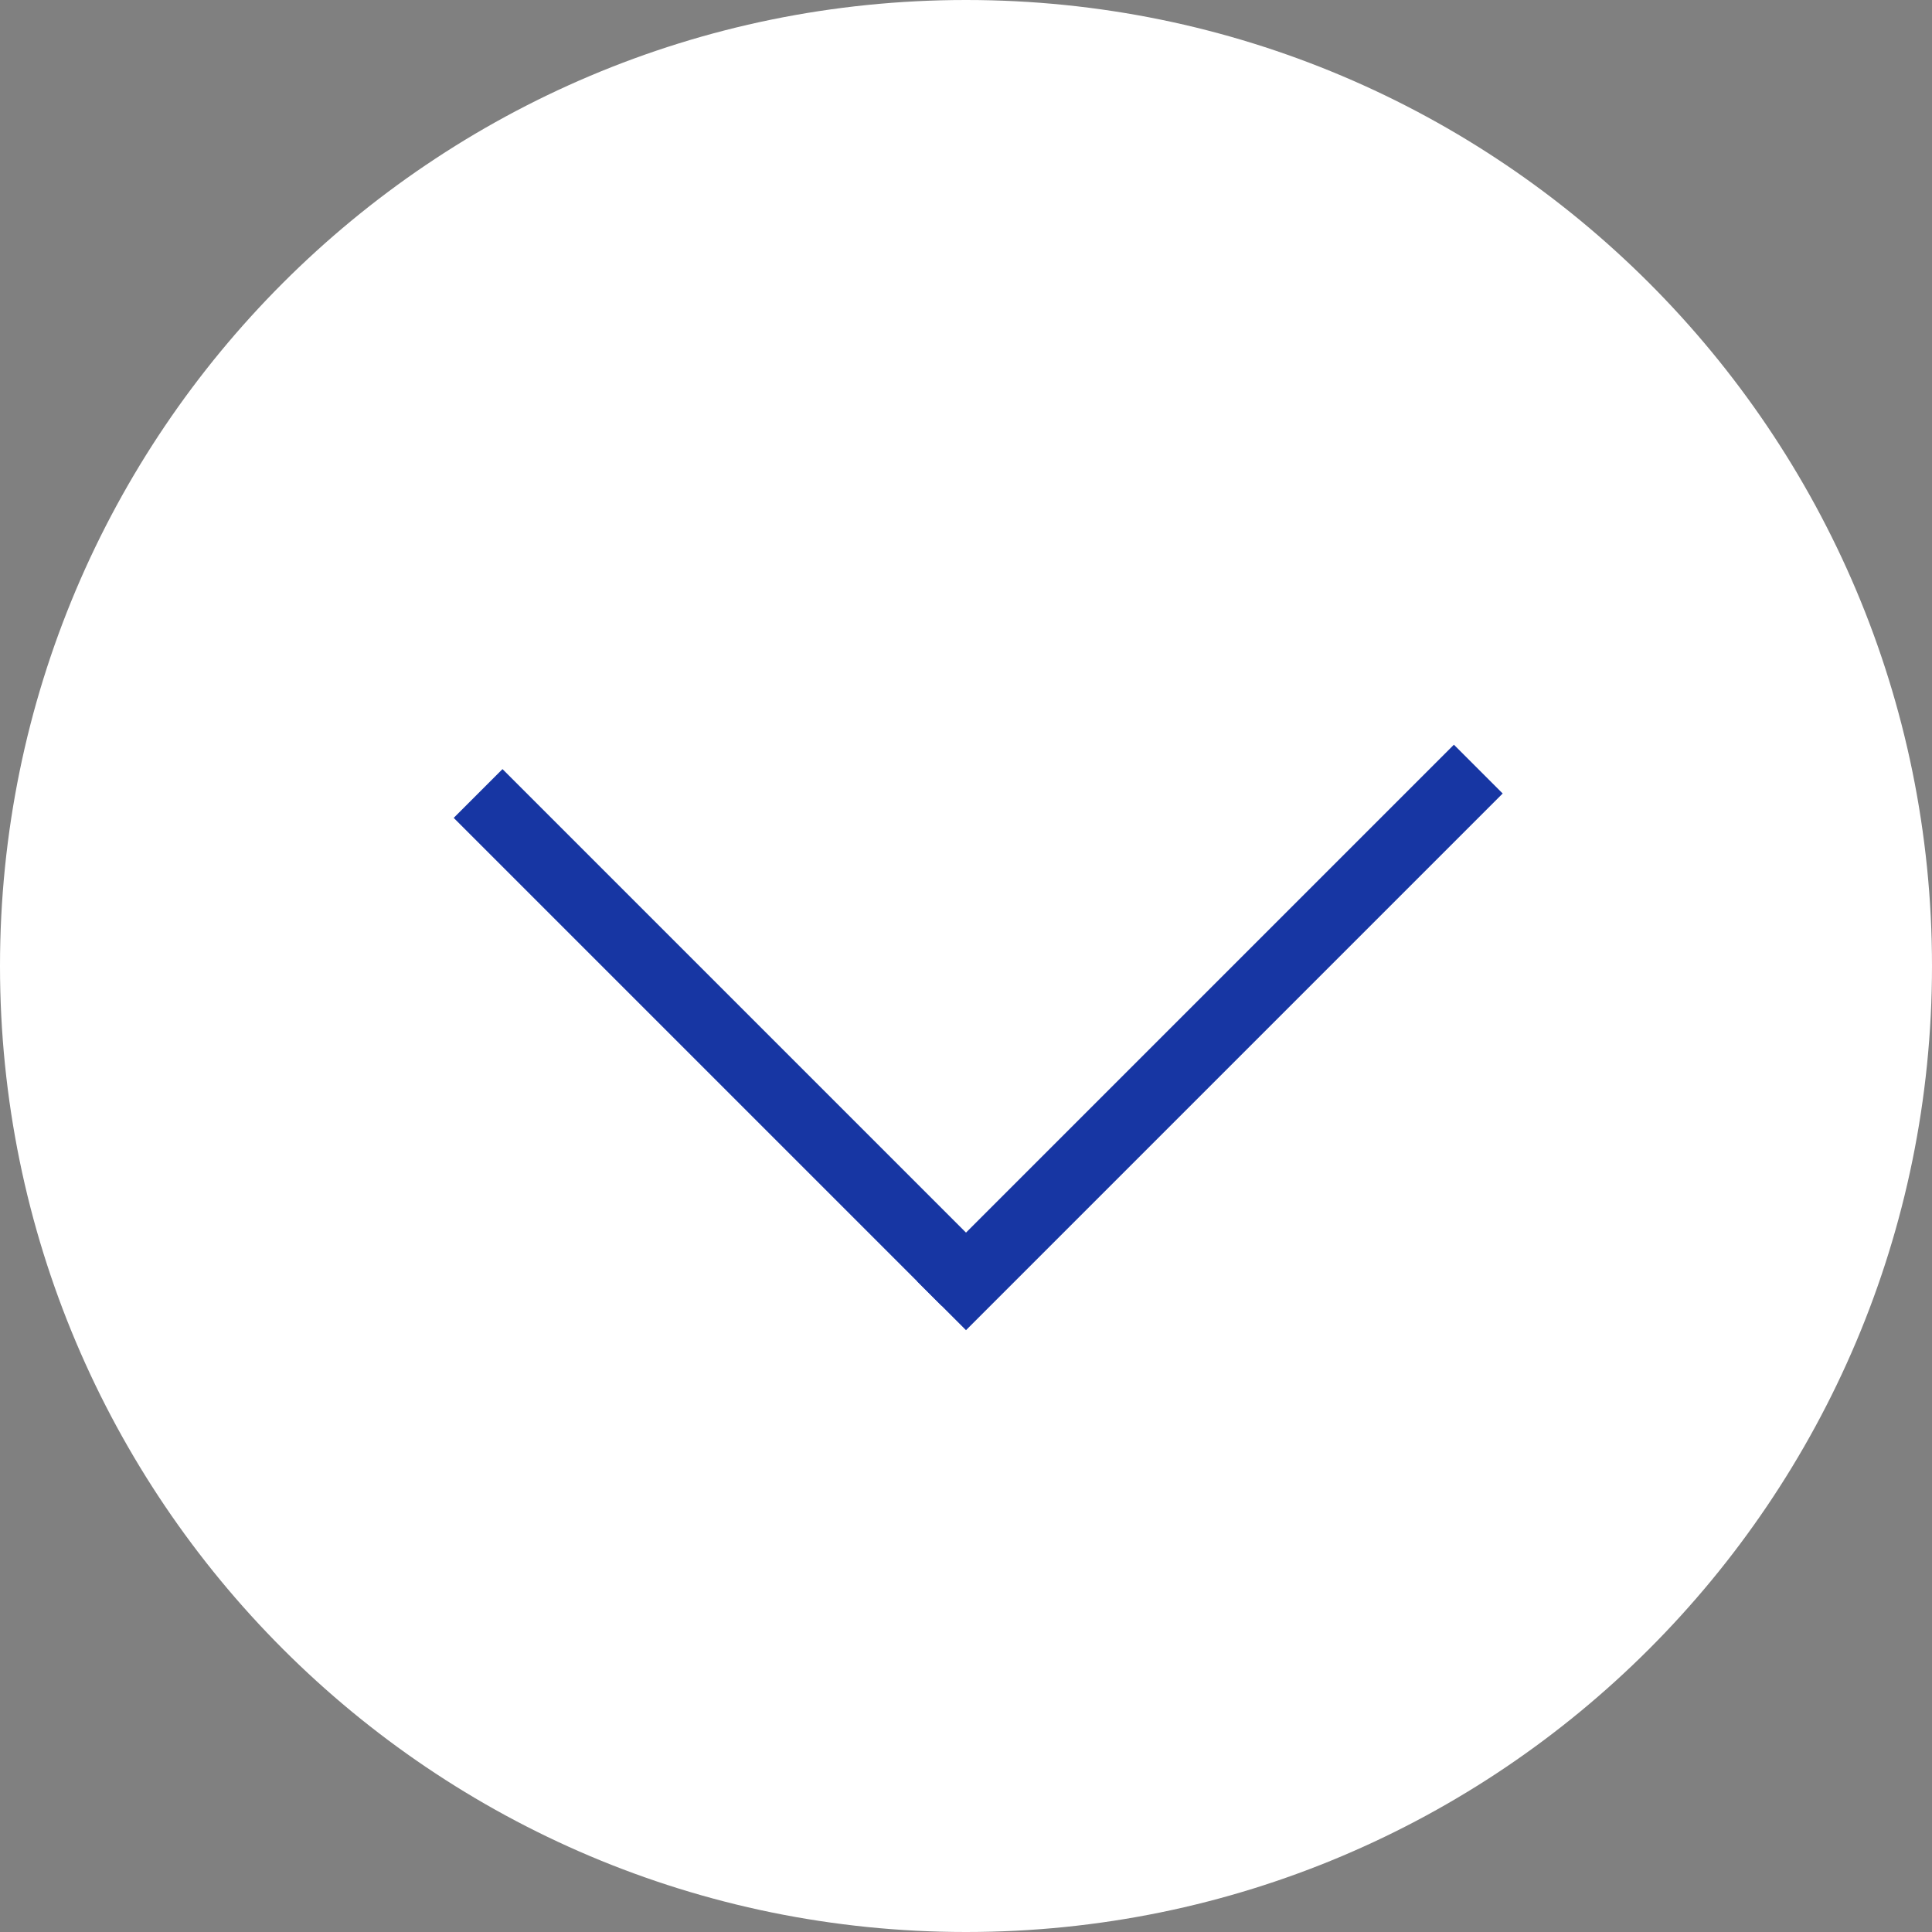 <svg xmlns="http://www.w3.org/2000/svg" width="56" height="56" viewBox="0 0 56 56" fill="none"><rect x="0" y="0" width="56" height="56" fill="#808080" stroke="none"/><path d="M56 28C56 12.536 43.464 0 28 0C12.536 0 0 12.536 0 28C0 43.464 12.536 56 28 56C43.464 56 56 43.464 56 28Z" fill="white"></path><path d="M13.858 23L28 37.142" stroke="#1736A3" stroke-width="2"></path><path d="M42.849 22.293L27.293 37.849" stroke="#1736A3" stroke-width="2"></path></svg>